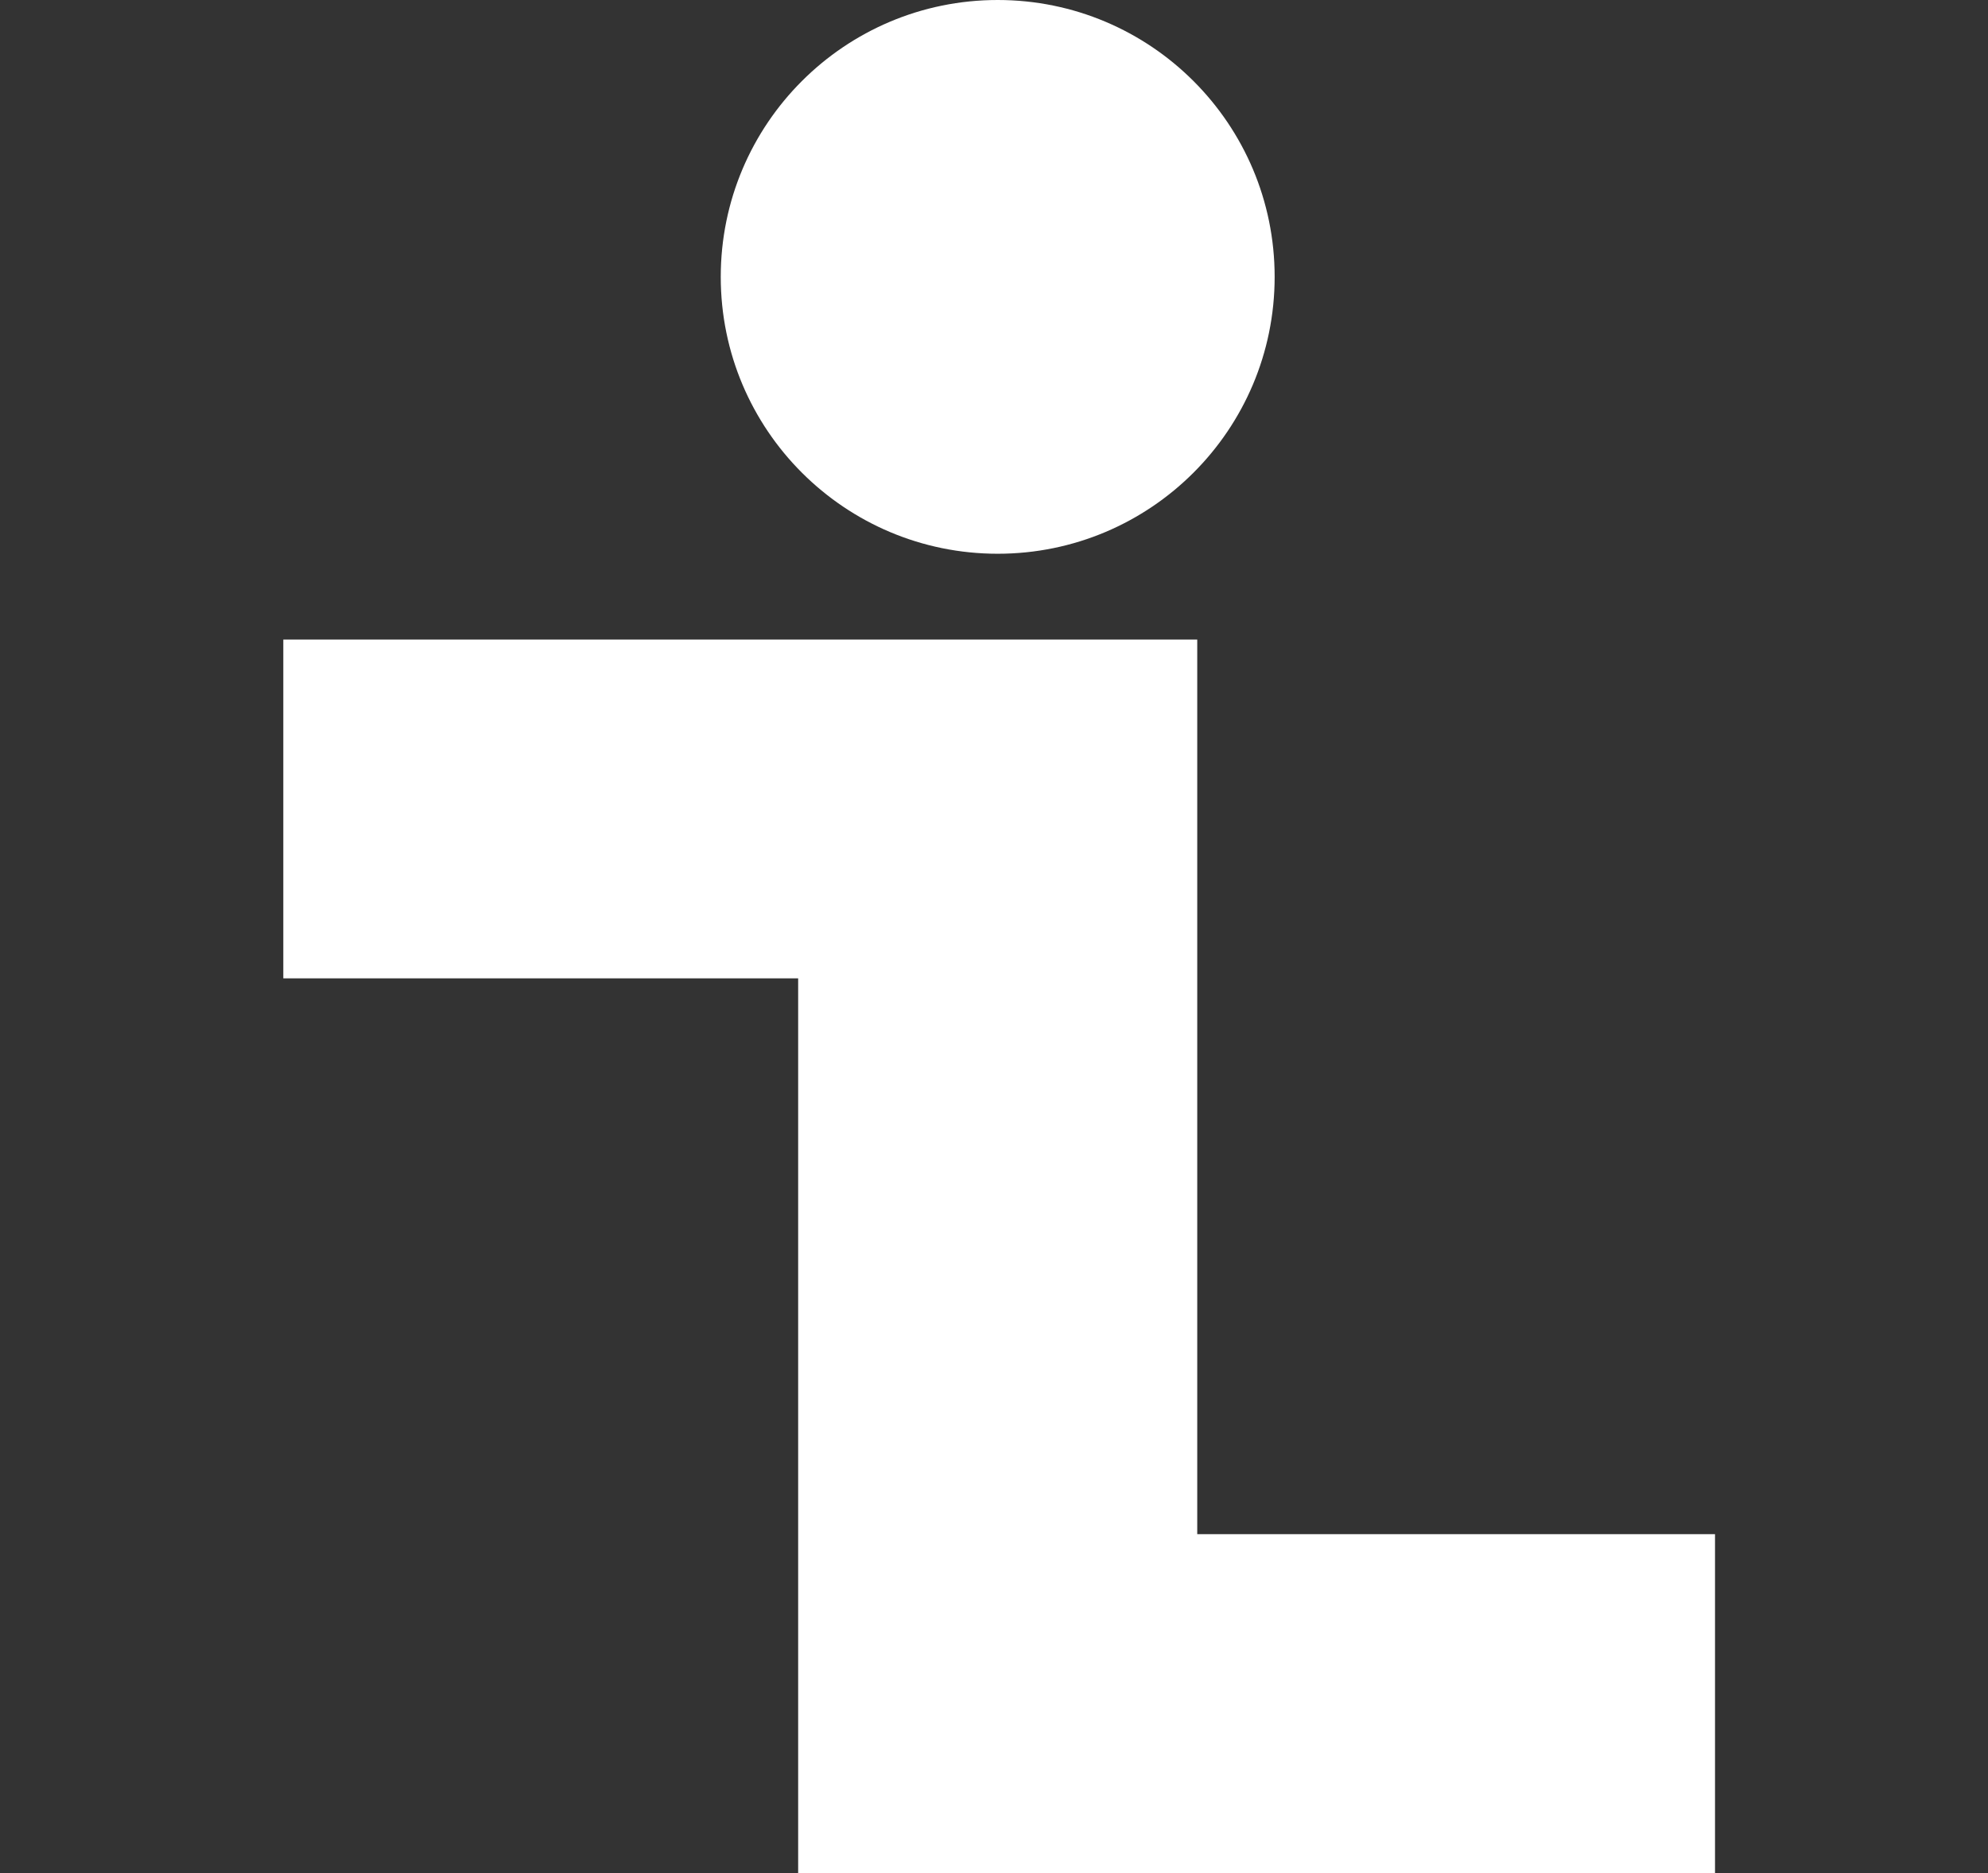 <svg id="Calque_1" data-name="Calque 1" xmlns="http://www.w3.org/2000/svg" viewBox="0 0 115.57 108.93"><rect x="0" y="0" width="115.57" height="108.93" fill="#333333" stroke="none"/><defs><style>.cls-1{fill:#fff;}</style></defs><title>picto_infos</title><polygon class="cls-1" points="69.6 89.21 69.6 37.19 66.08 37.19 46.4 37.19 16.47 37.19 16.47 56.89 46.4 56.89 46.4 108.93 50.47 108.93 69.6 108.93 99.7 108.93 99.7 89.21 69.6 89.21"/><circle class="cls-1" cx="58" cy="16.1" r="16.1"/></svg>